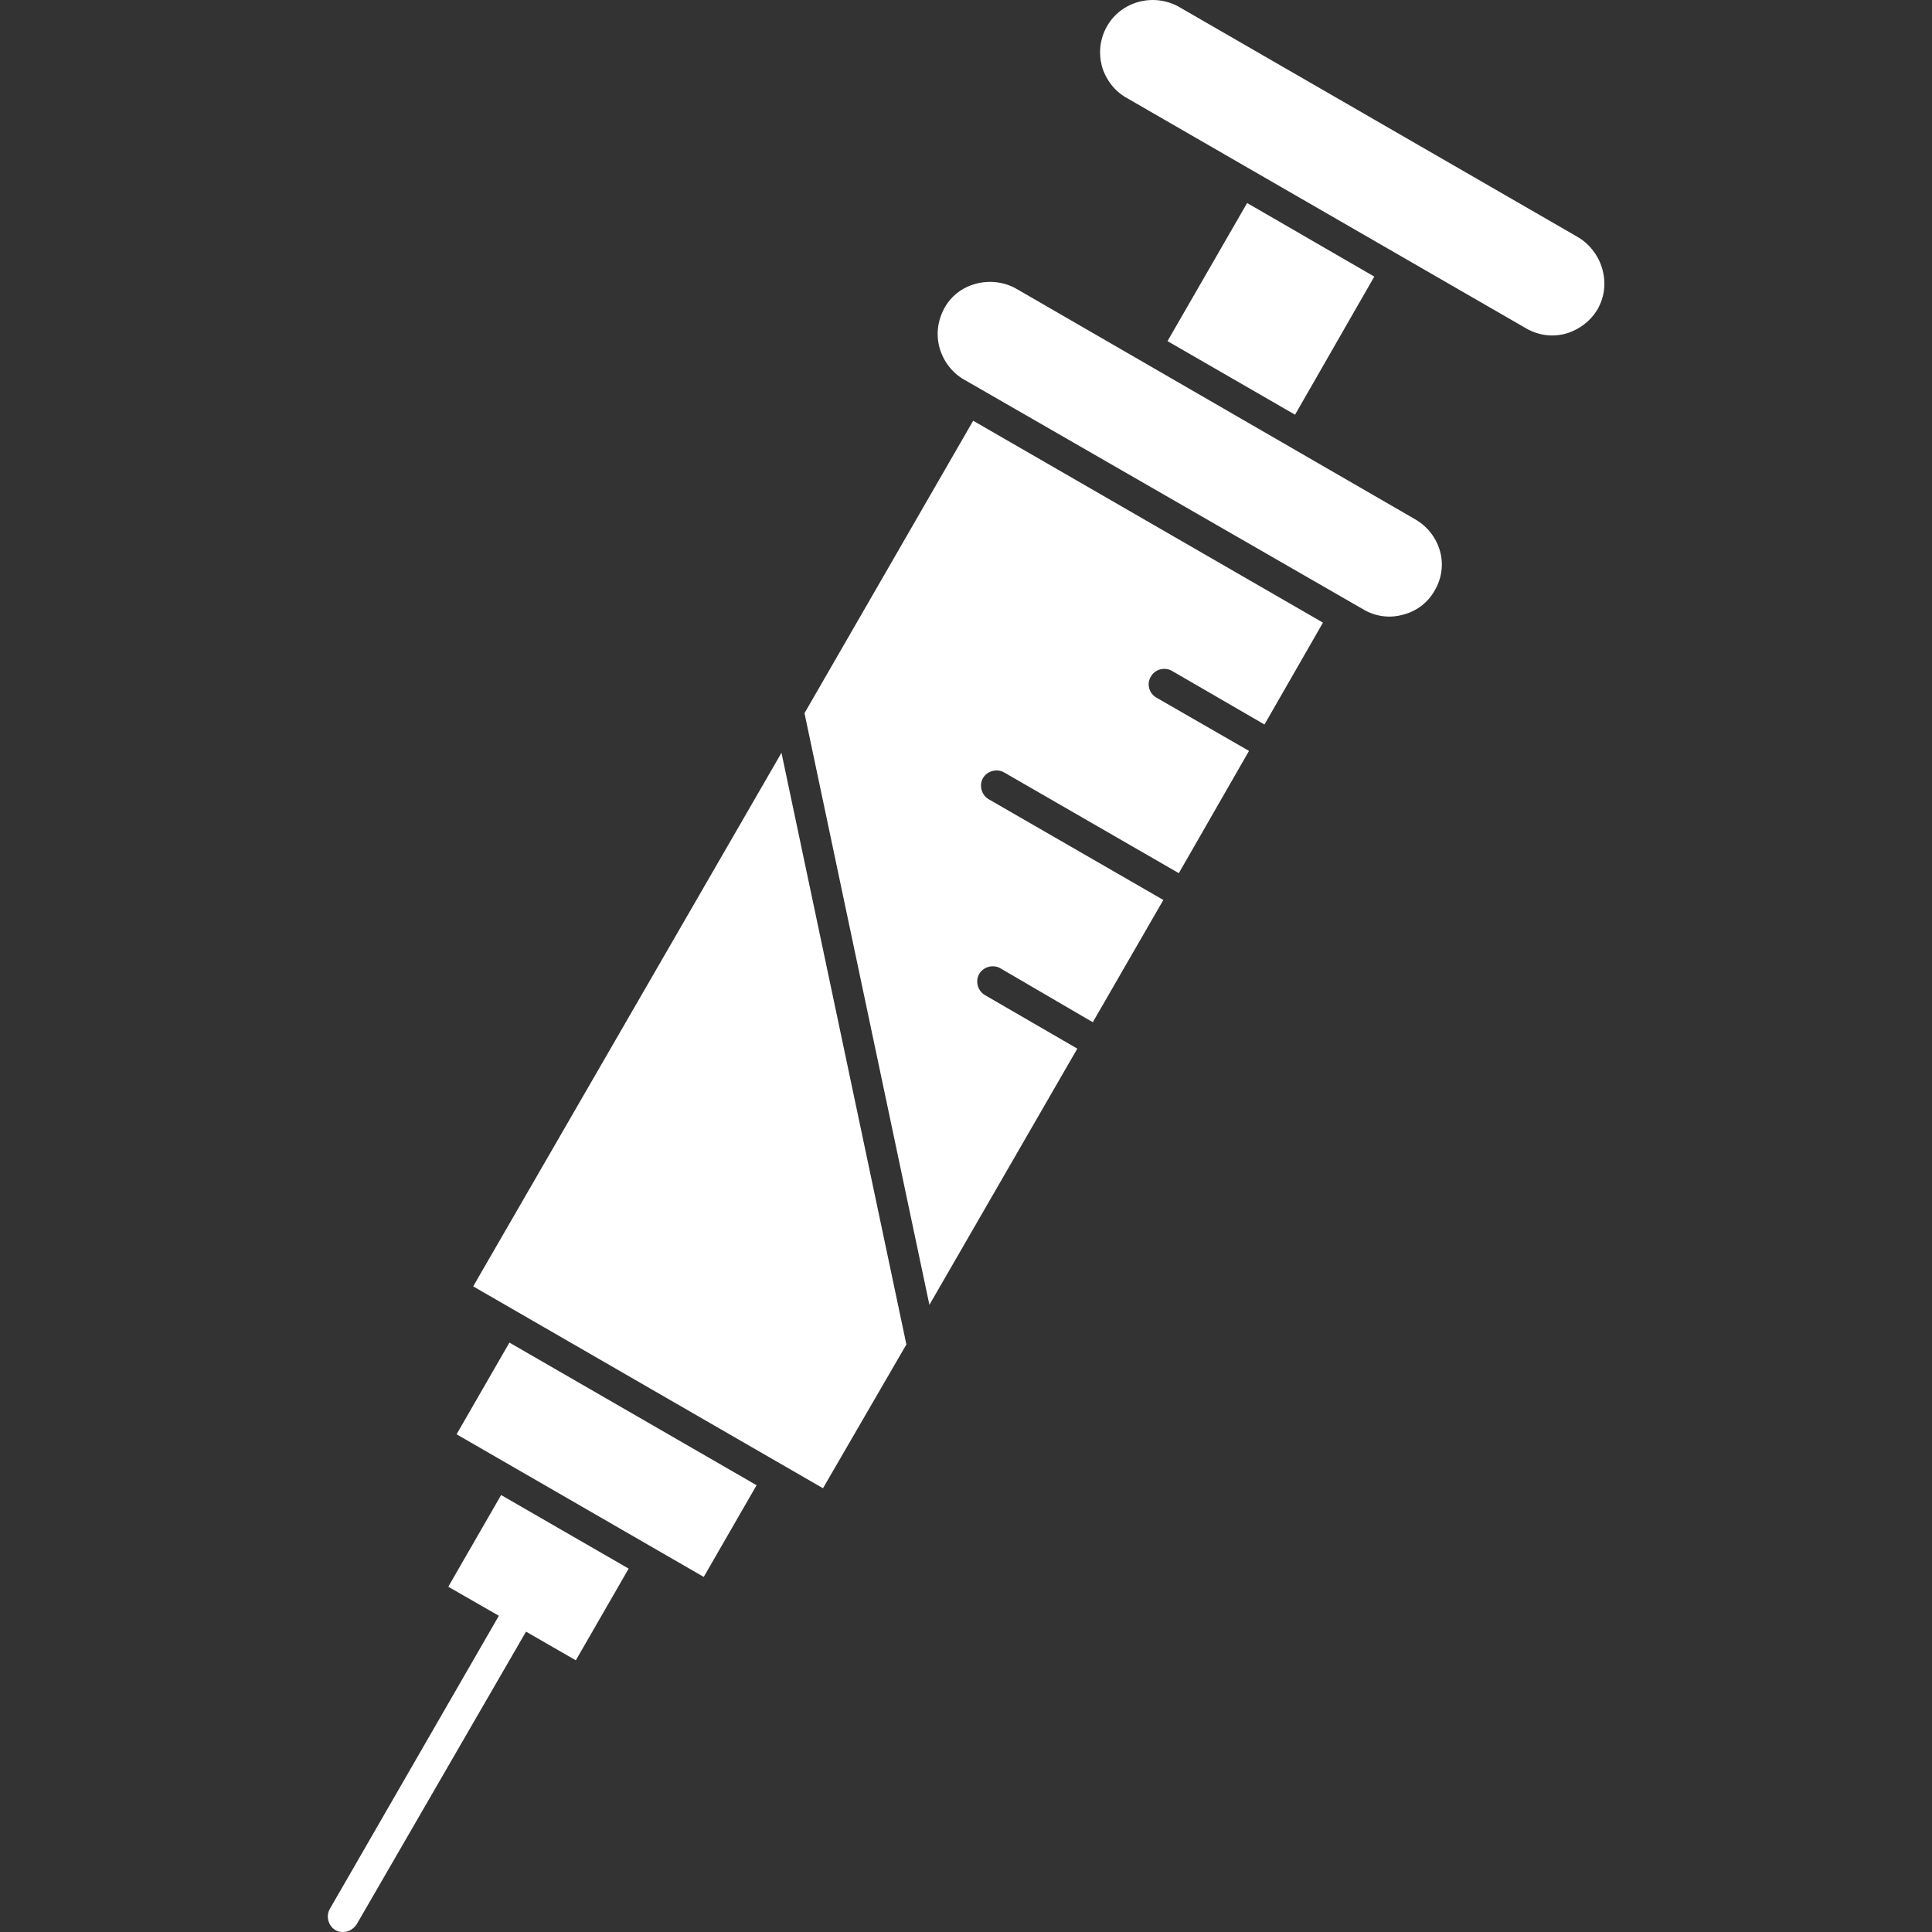 <svg xmlns="http://www.w3.org/2000/svg" version="1.1" xmlns:xlink="http://www.w3.org/1999/xlink" width="512" height="512" x="0" y="0" viewBox="0 0 512 512" style="enable-background:new 0 0 512 512" xml:space="preserve" class=""><rect x="0" y="0" width="512" height="512" fill="#333333" stroke="none"/><g><path fill-rule="evenodd" d="M423.4 81.9c-1.8 3.1-4.9 5.5-8.4 6.5-3.6 1-7.3.5-10.6-1.4L298.5 25.9c-3.2-1.8-5.5-4.9-6.5-8.4-.9-3.6-.5-7.3 1.4-10.6C296 2.4 300.7 0 305.5 0c2.3 0 4.8.6 6.9 1.8l105.7 61c3.1 1.8 5.5 4.9 6.5 8.4 1.1 3.8.6 7.5-1.2 10.7zm-59.2-8.6-33.7-19.5-21.1 36.6 33.8 19.5zm17.4 72.7c-1-3.5-3.3-6.5-6.6-8.4L269.3 76.5c-2.1-1.2-4.6-1.8-6.9-1.8-4.9 0-9.6 2.4-12.1 6.9-1.8 3.3-2.3 7-1.3 10.6 1 3.5 3.3 6.6 6.5 8.4l105.8 60.9c3.2 1.9 7 2.4 10.5 1.4 3.6-.9 6.6-3.2 8.4-6.4 1.9-3.2 2.4-7 1.4-10.5zM240.2 356.3l-33.1-156.8-81.7 141.4 92.7 53.5zm-39.7 37.3L135 355.8l-14 24.3 65.5 37.8zm-33.9 22.1-33.8-19.5-14 24.3 13.4 7.7-44.8 77.7c-1.1 1.9-.4 4.5 1.5 5.6.6.4 1.3.5 2 .5 1.4 0 2.7-.7 3.6-2l44.9-77.6 13.2 7.6zm184-250.7-92.7-53.5-44.7 77.5 33.1 156.8 39.2-67.9-24.5-14.2c-1.9-1.1-2.6-3.7-1.5-5.6s3.7-2.6 5.6-1.5l24.5 14.3 18.7-32.4-46.3-26.7c-1.9-1.1-2.6-3.7-1.5-5.6s3.7-2.6 5.6-1.5l46.3 26.7L331 199l-24.5-14.1c-2-1.1-2.7-3.7-1.5-5.6 1.1-2 3.7-2.6 5.6-1.5l24.5 14.2z" clip-rule="evenodd" fill="#ffffff" opacity="1" data-original="#000000"></path></g></svg>